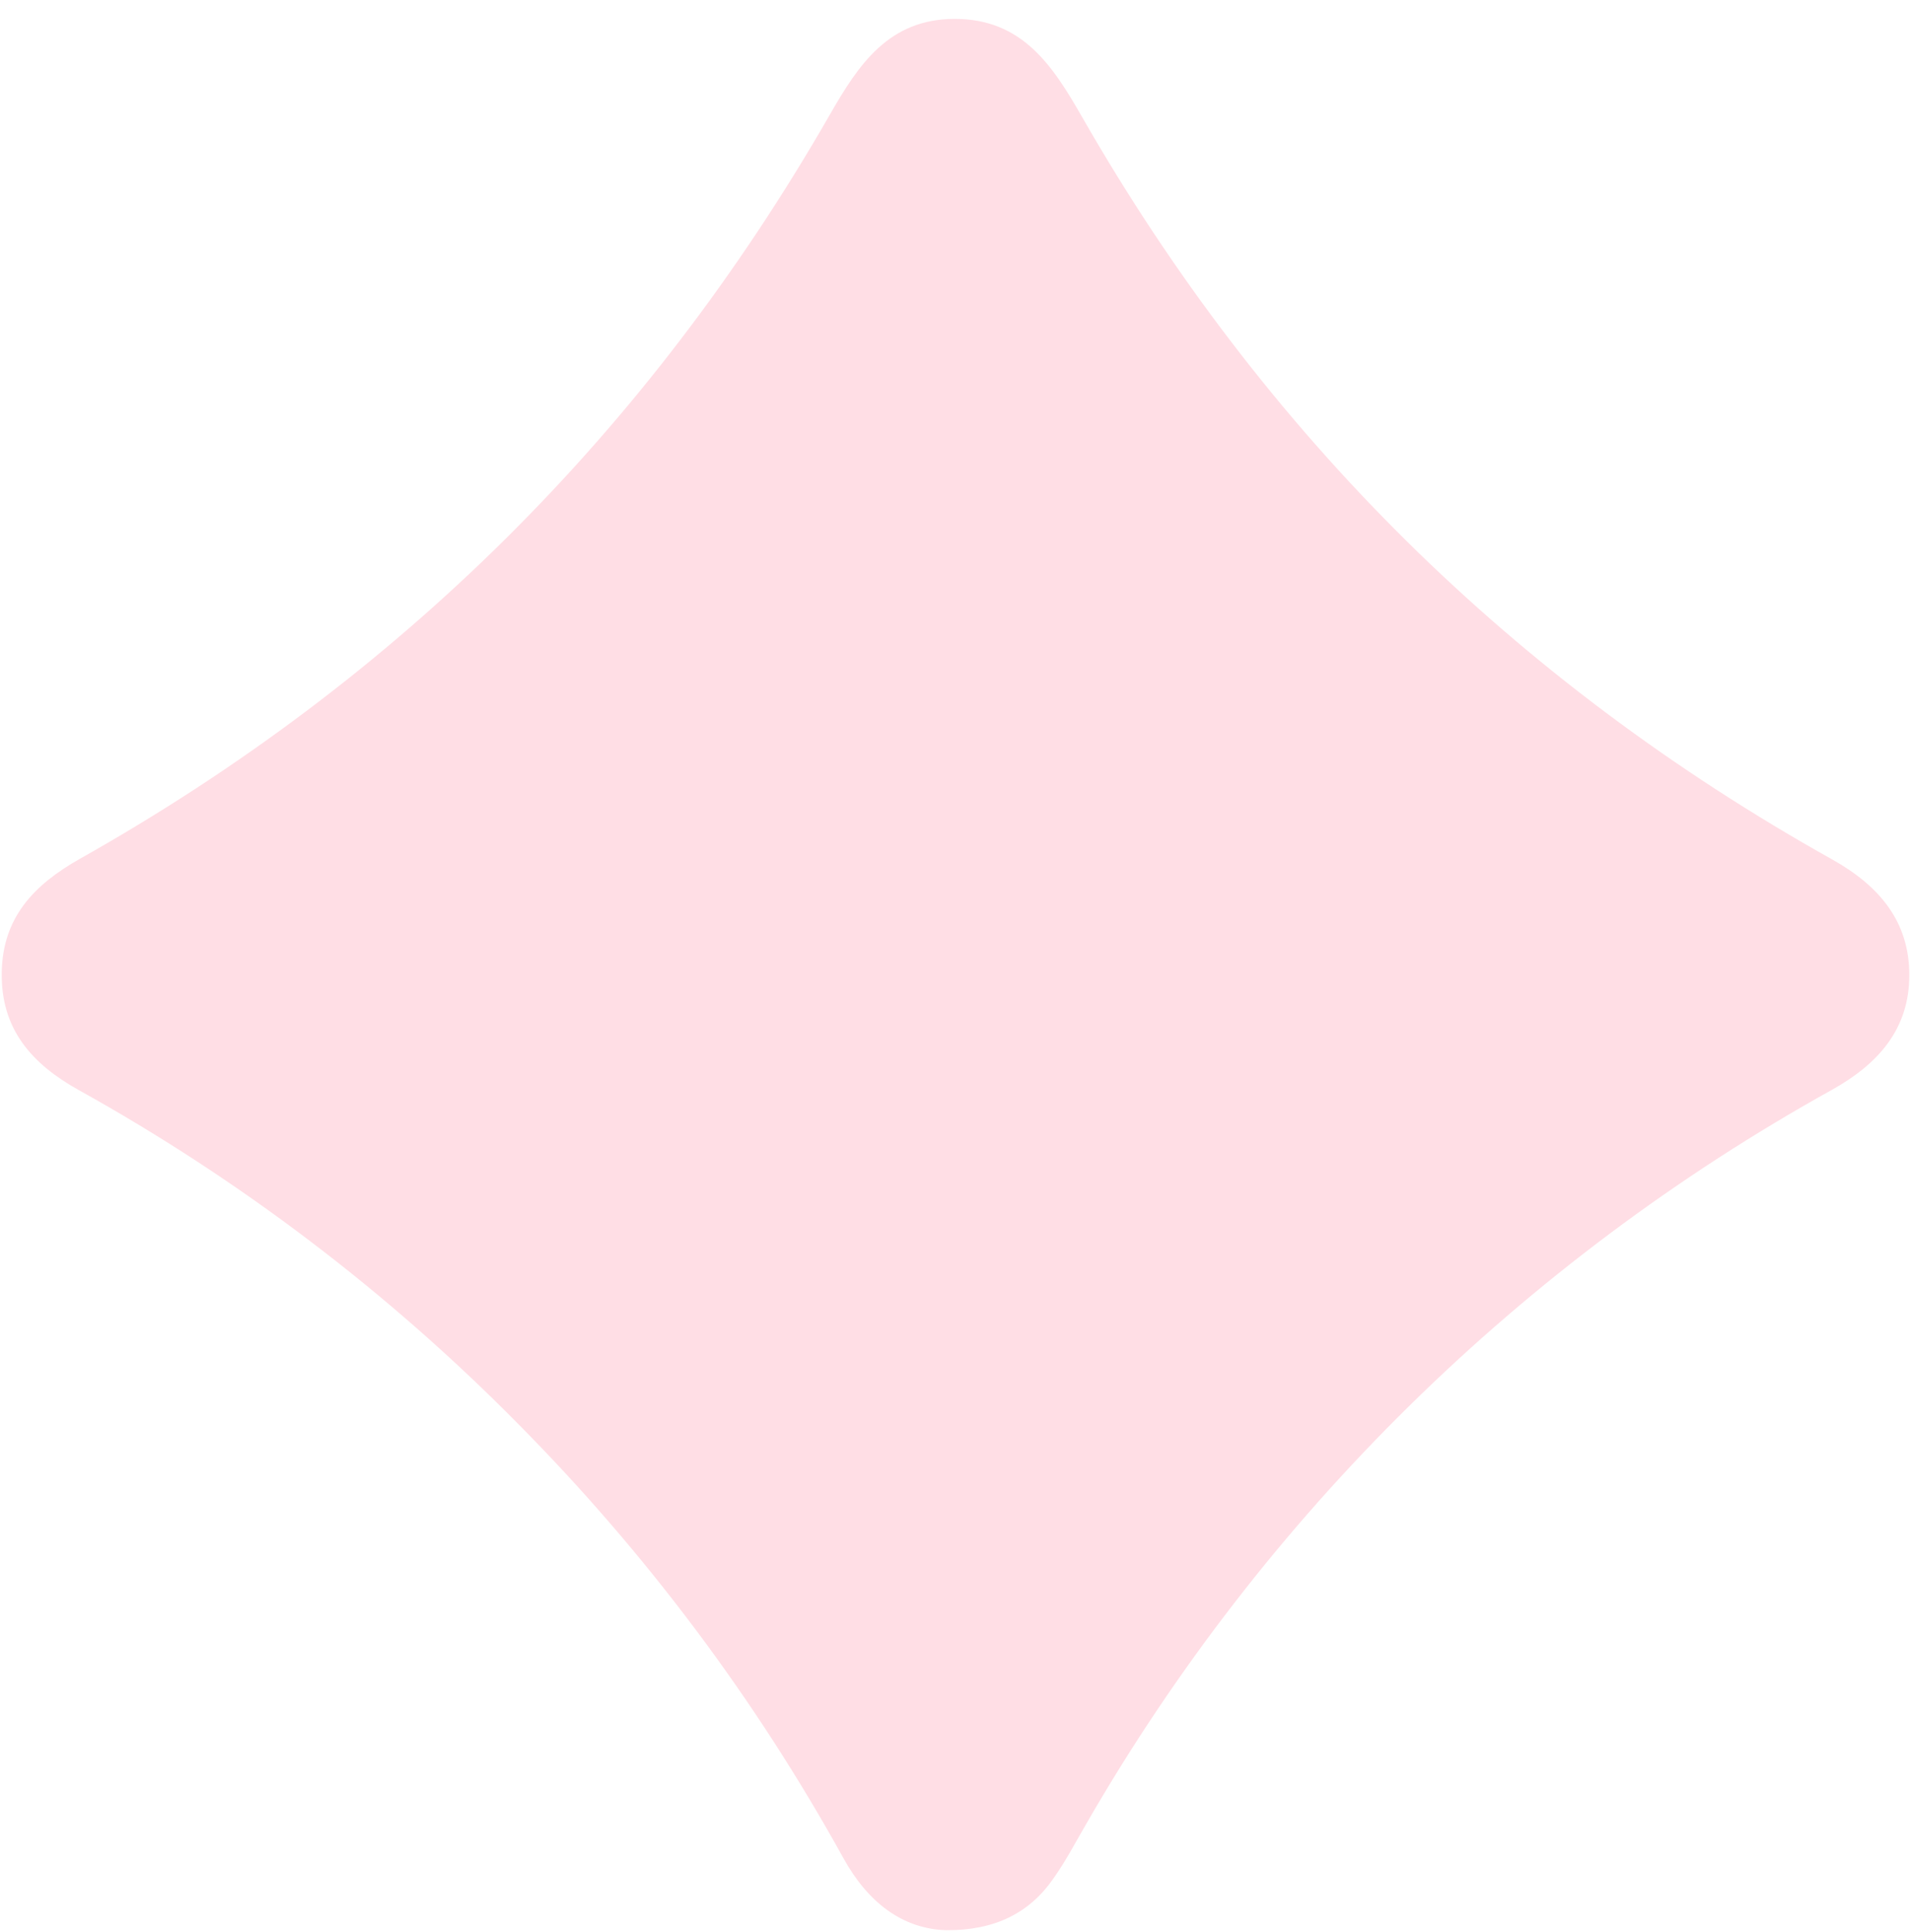 <svg width="93" height="94" viewBox="0 0 93 94" fill="none" xmlns="http://www.w3.org/2000/svg">
  <path d="M46.046 93.917C43.916 93.85 42.24 92.568 41.05 90.421C36.765 82.666 31.425 75.541 25.185 69.251C18.878 62.866 11.694 57.41 3.85 53.049C1.539 51.766 0.039 50.072 0.084 47.317C0.129 44.639 1.65 43.05 3.889 41.786C19.359 33.079 31.52 21.016 40.374 5.598C41.782 3.136 43.252 0.925 46.459 0.919C49.739 0.919 51.222 3.174 52.663 5.698C61.496 21.115 73.674 33.161 89.195 41.835C91.448 43.105 92.918 44.825 92.918 47.443C92.918 50.061 91.42 51.758 89.164 53.021C74.055 61.404 61.512 73.742 52.882 88.711C52.357 89.61 51.877 90.538 51.271 91.392C50.106 93.083 48.408 93.934 46.046 93.917Z" fill="#FFDEE5"/>
</svg>